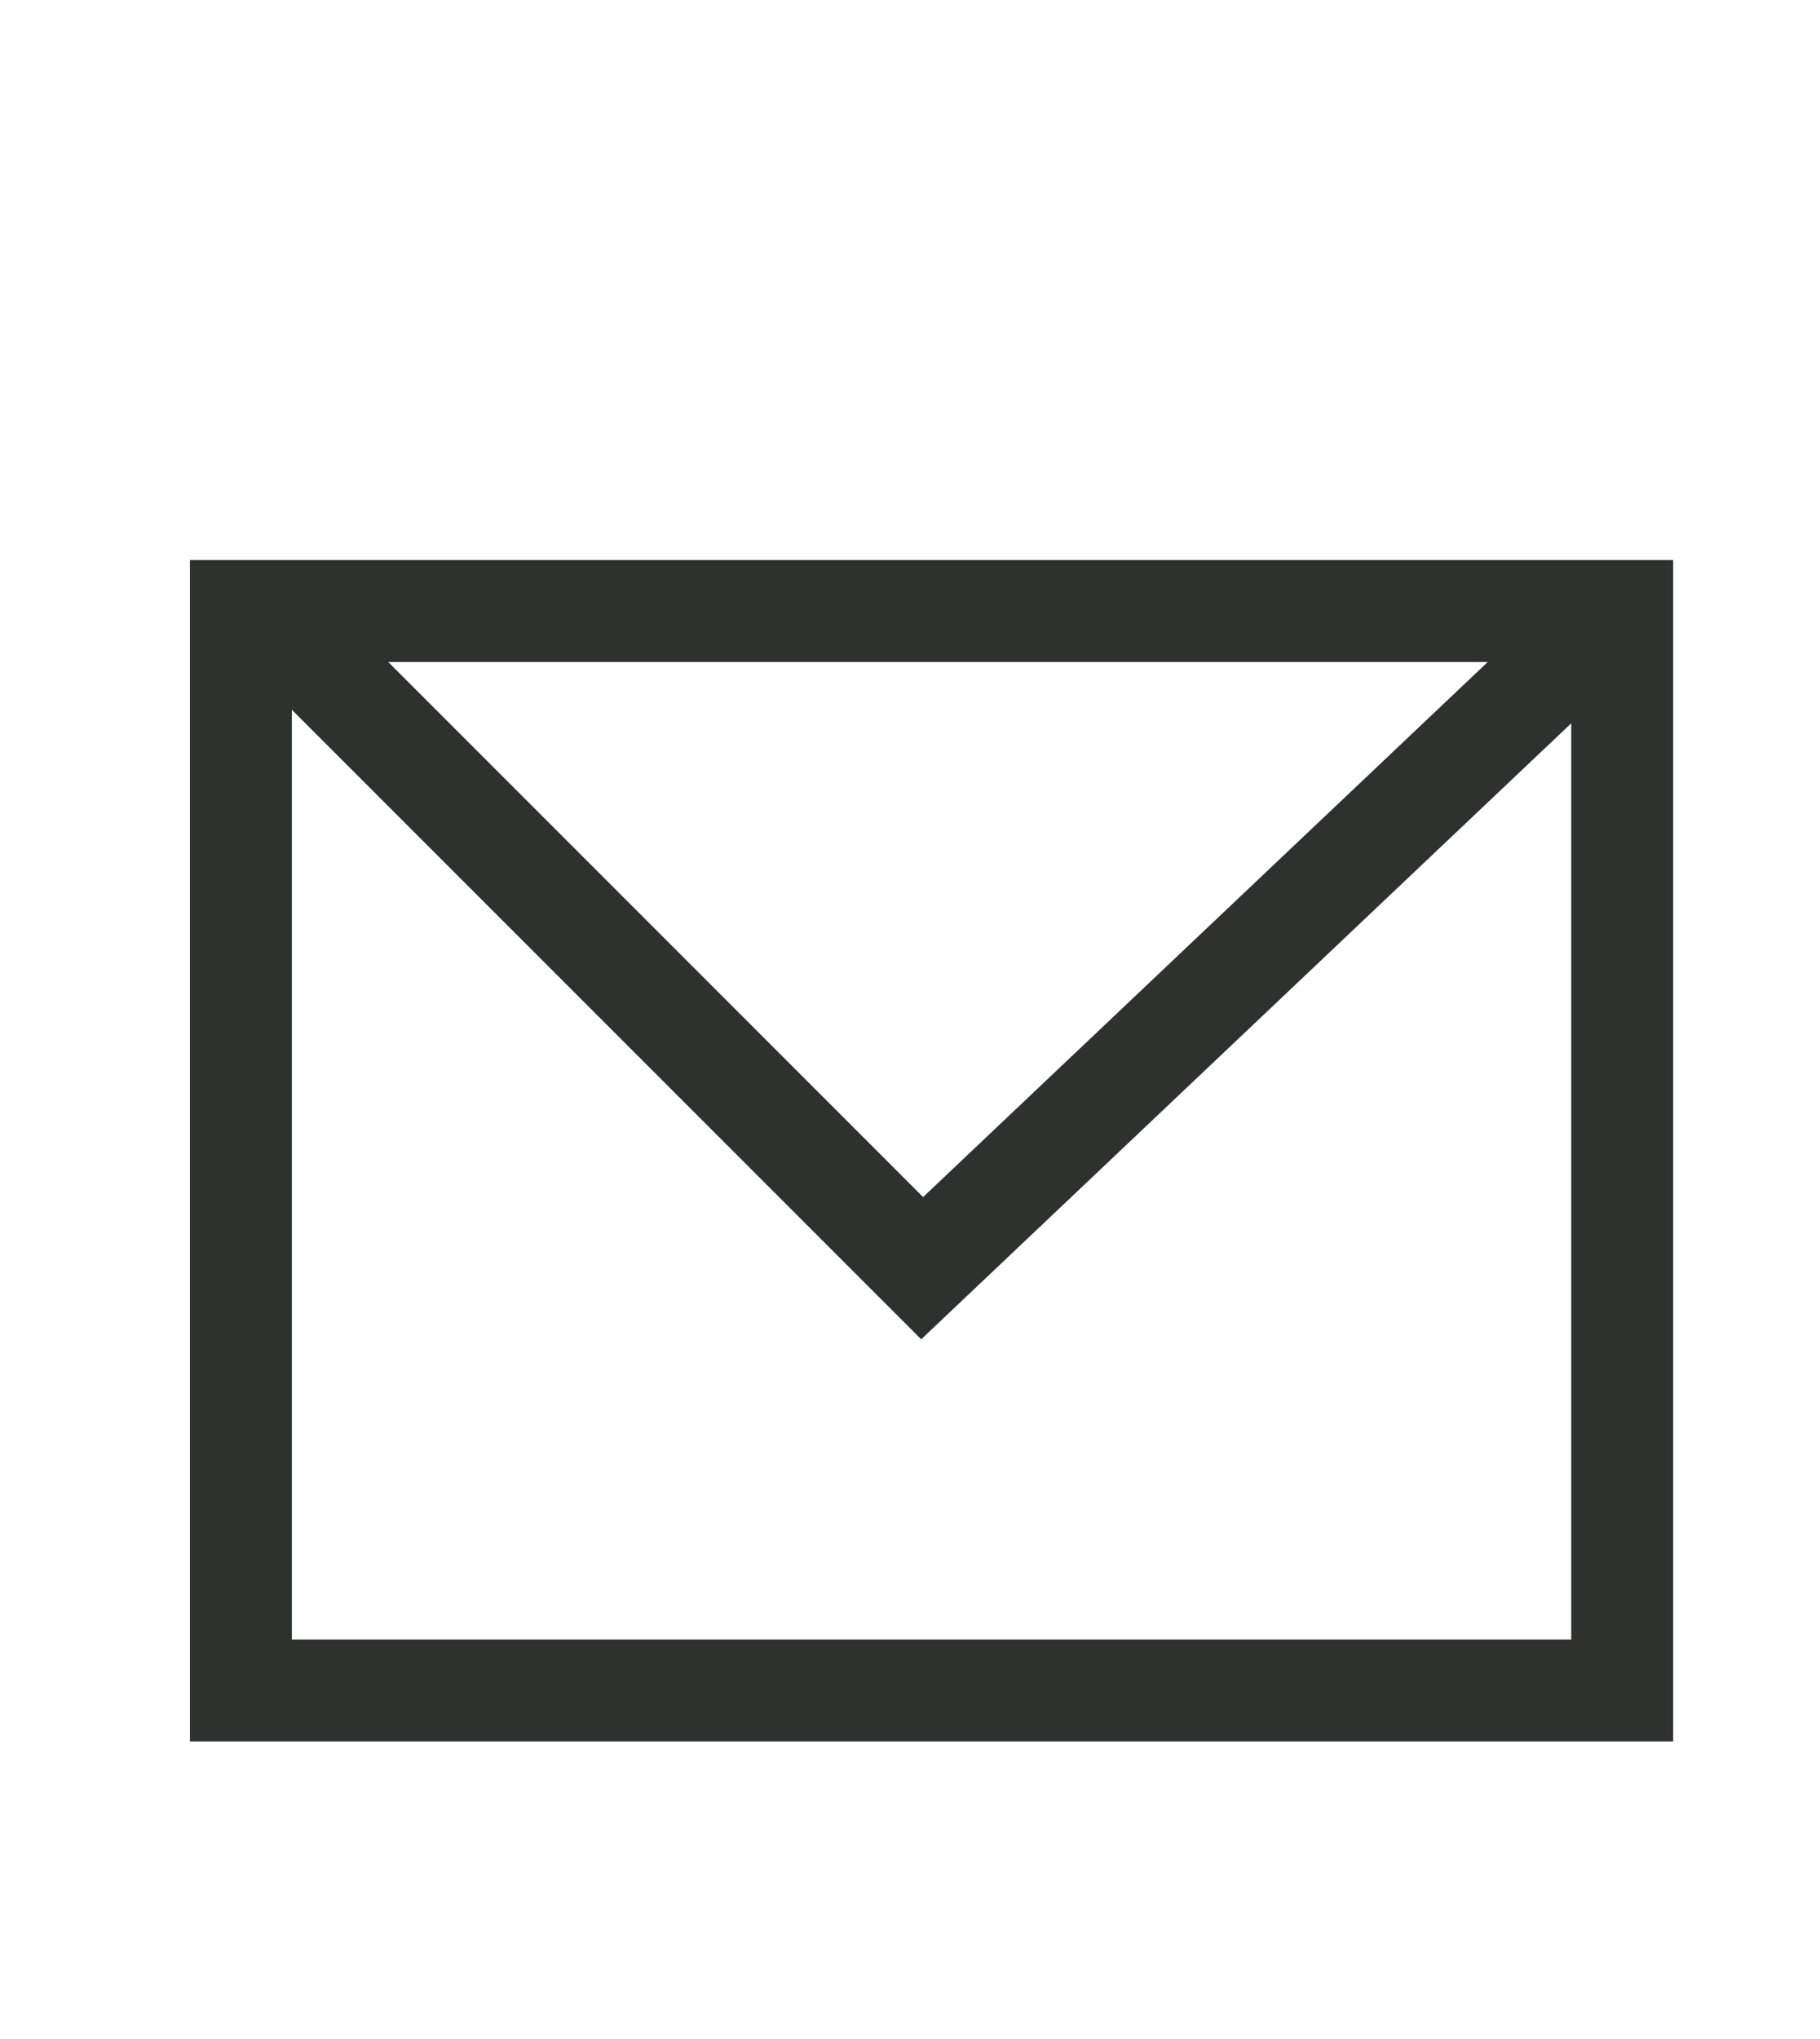 <svg xmlns="http://www.w3.org/2000/svg" width="25" height="28" viewBox="0 0 25 28" fill="none" class="mb-1"><path d="M3.309 8.391H22.283V20.915V23.215H19.668H3.309V8.391Z" stroke="#2D322E" stroke-width="1.4"></path><path d="M3.667 8.415L12.667 17.415L22.167 8.415" stroke="#2D322E" stroke-width="1.4"></path></svg>